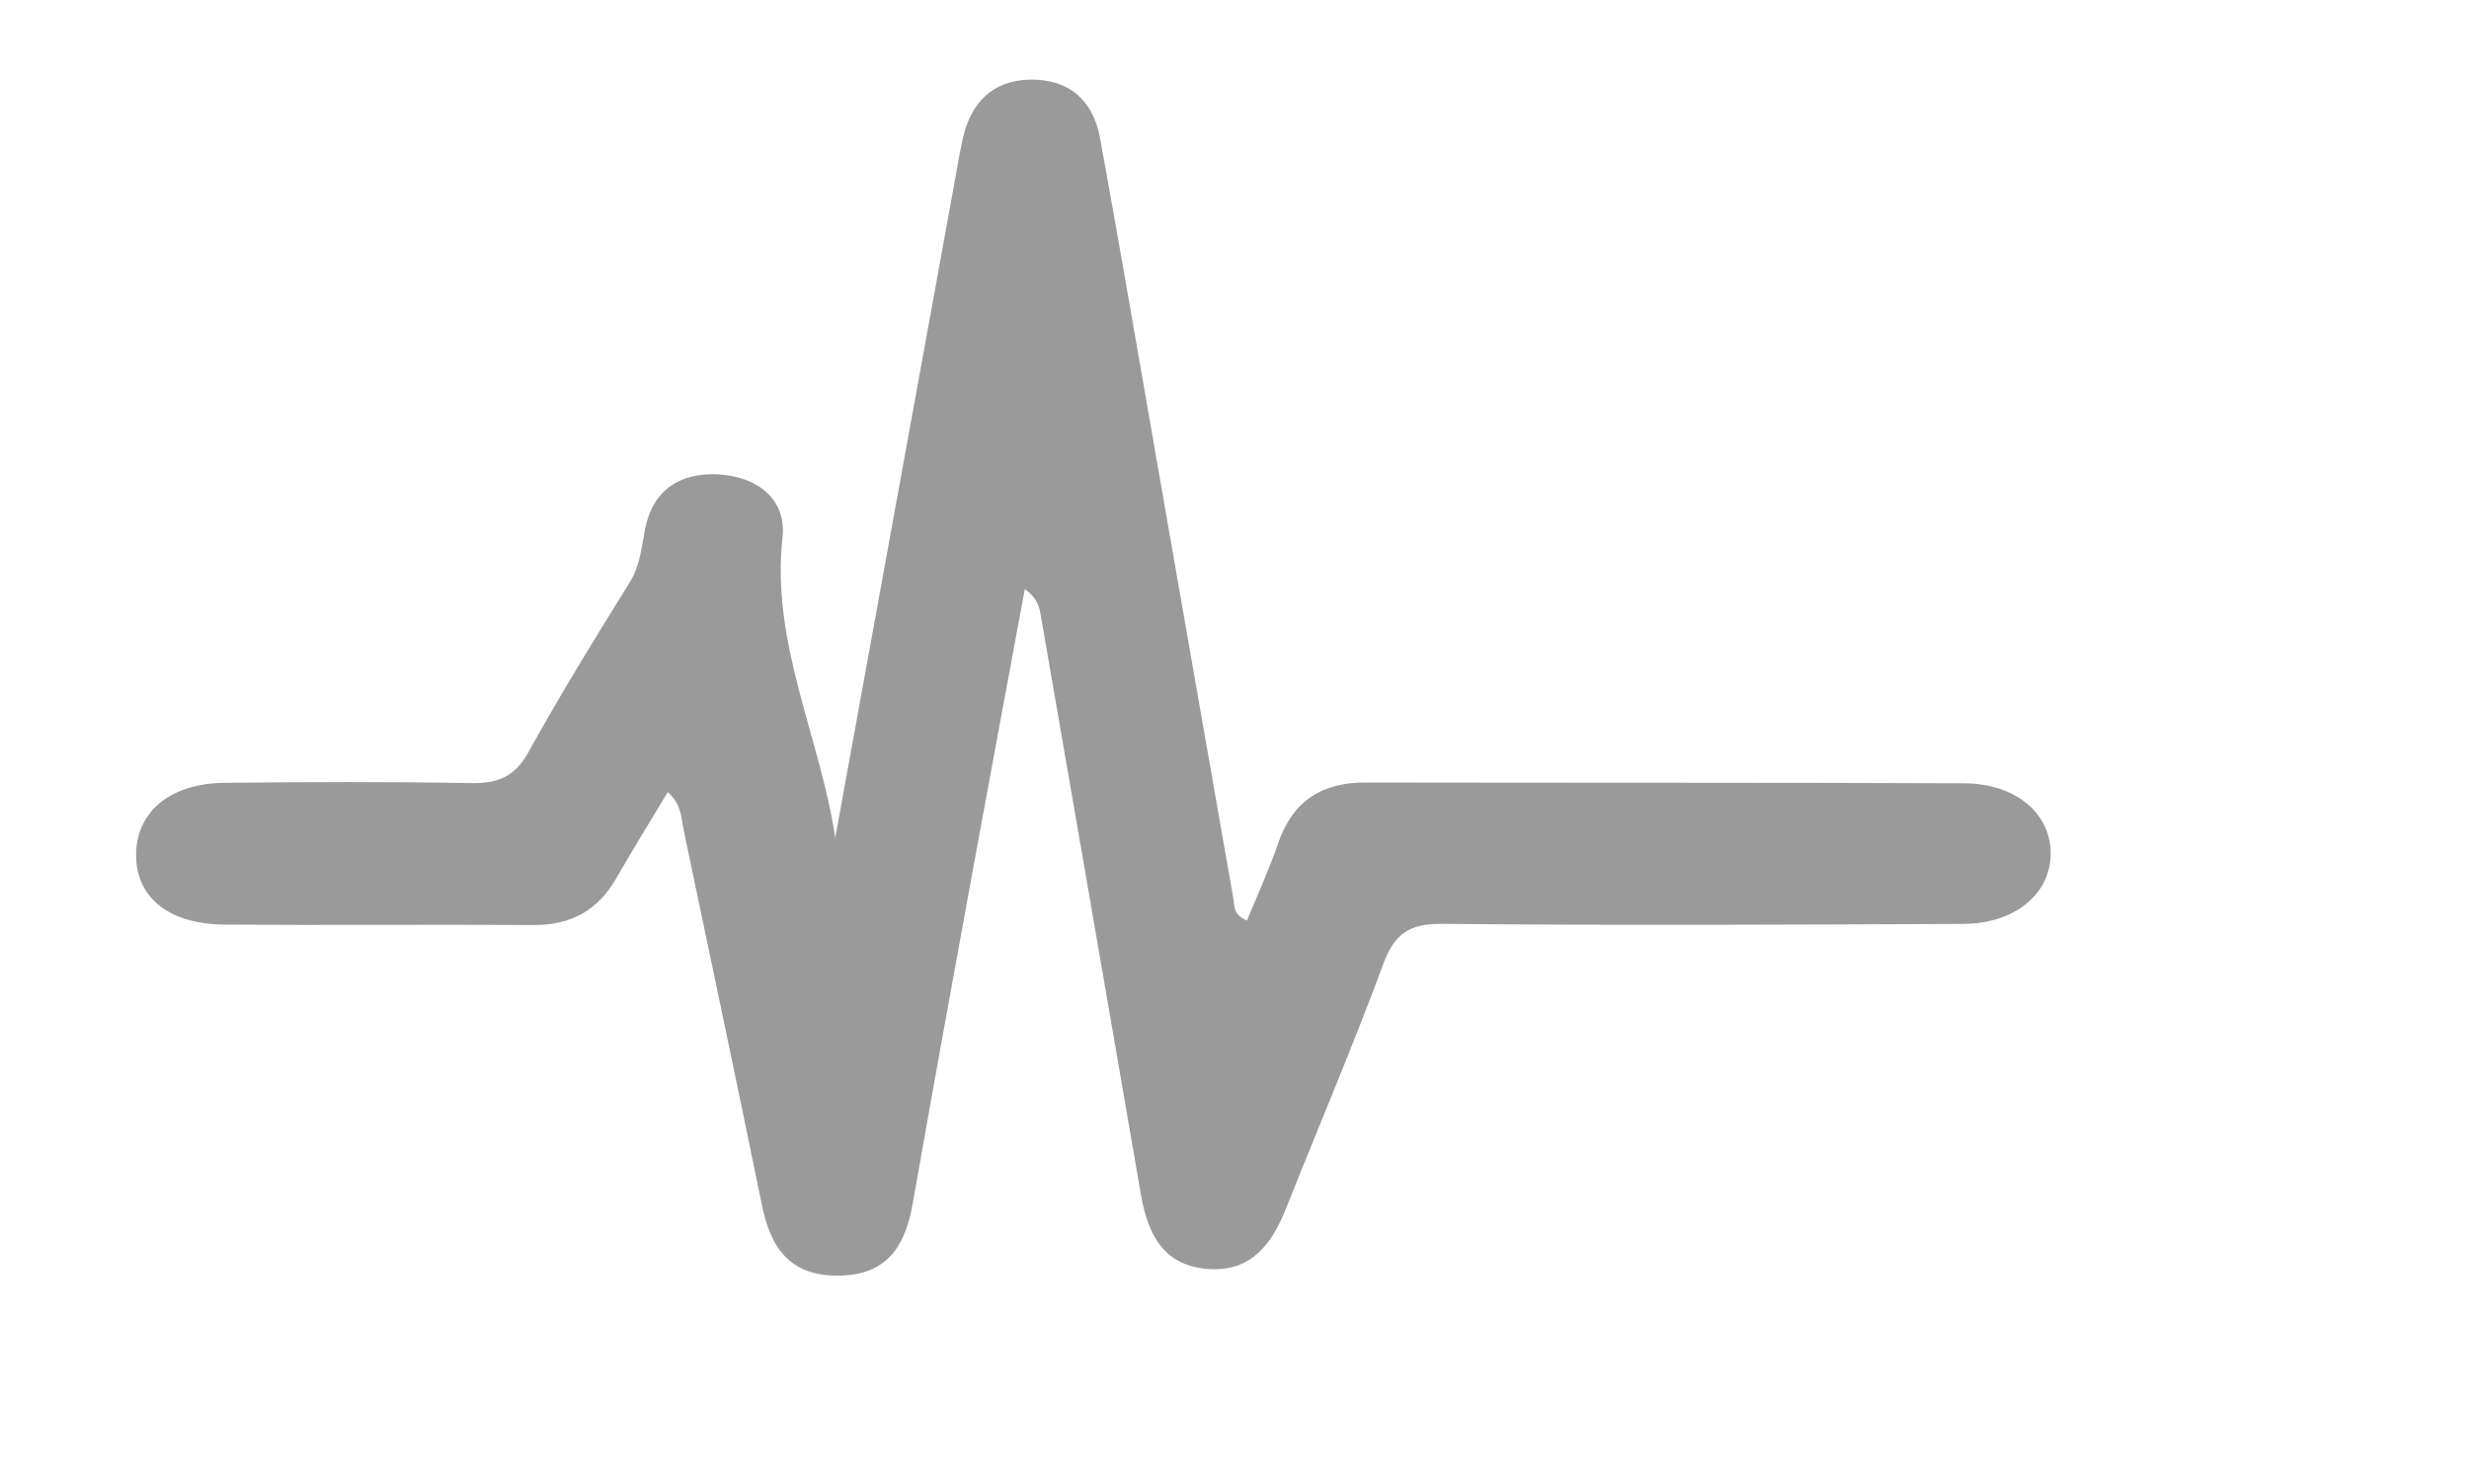 <?xml version="1.0" standalone="no"?><!DOCTYPE svg PUBLIC "-//W3C//DTD SVG 1.1//EN" "http://www.w3.org/Graphics/SVG/1.1/DTD/svg11.dtd"><svg class="icon" width="48px" height="28.86px" viewBox="0 0 1703 1024" version="1.1" xmlns="http://www.w3.org/2000/svg"><path fill="#9a9a9a" d="M460.593 546.488c-12.012 20.05-24.078 39.432-35.387 59.253-12.716 22.336-31.377 32.661-57.266 32.502-71.019-0.422-142.039 0.281-213.041-0.299-39.731-0.334-62.296-19.769-61.03-50.354 1.178-28.439 24.377-47.135 61.153-47.487 56.58-0.545 113.195-0.844 169.757 0.229 18.661 0.352 30.374-4.485 39.819-21.598 21.862-39.555 45.588-78.143 69.507-116.554 7.387-11.837 8.301-24.218 10.799-37.128 5.118-26.434 23.638-39.168 50.424-37.743 27.191 1.442 47.311 17.254 44.392 43.547-8.073 72.69 25.801 137.431 36.389 207.079l81.326-446.888c2.163-11.925 4.063-23.919 6.736-35.721 5.452-24.271 20.226-39.696 45.746-40.382 27.015-0.721 44.075 14.053 48.841 40.258 13.437 73.71 26.03 147.579 38.922 221.395 17.641 101.024 35.228 202.048 52.974 303.055 0.879 4.925-0.51 11.239 9.427 15.495 7.264-17.781 15.354-35.193 21.527-53.291 9.937-29.02 29.952-42.017 60.238-41.964 137.607 0.264 275.196 0 412.785 0.545 35.932 0.141 60.062 20.859 59.869 48.683-0.176 27.595-24.535 48.155-60.221 48.331-119.843 0.598-239.686 1.108-359.529-0.018-22.671-0.211-32.854 6.719-40.61 27.718-20.982 56.844-44.849 112.632-67.221 168.966-9.673 24.341-23.955 43.354-53.027 41.507-31.218-1.97-42.246-24.043-46.924-51.304-22.987-133.579-46.115-267.141-69.278-400.702-1.02-5.874-2.955-11.608-10.816-17.183-11.907 64.319-23.955 128.619-35.703 192.956-14.053 76.999-28.123 153.999-41.63 231.086-5.153 29.354-17.693 49.369-51.268 49.685-33.364 0.281-46.713-19.083-52.693-48.366-17.658-86.409-35.967-172.694-54.03-259.015-1.776-8.512-1.389-17.799-10.957-26.294z"  /></svg>